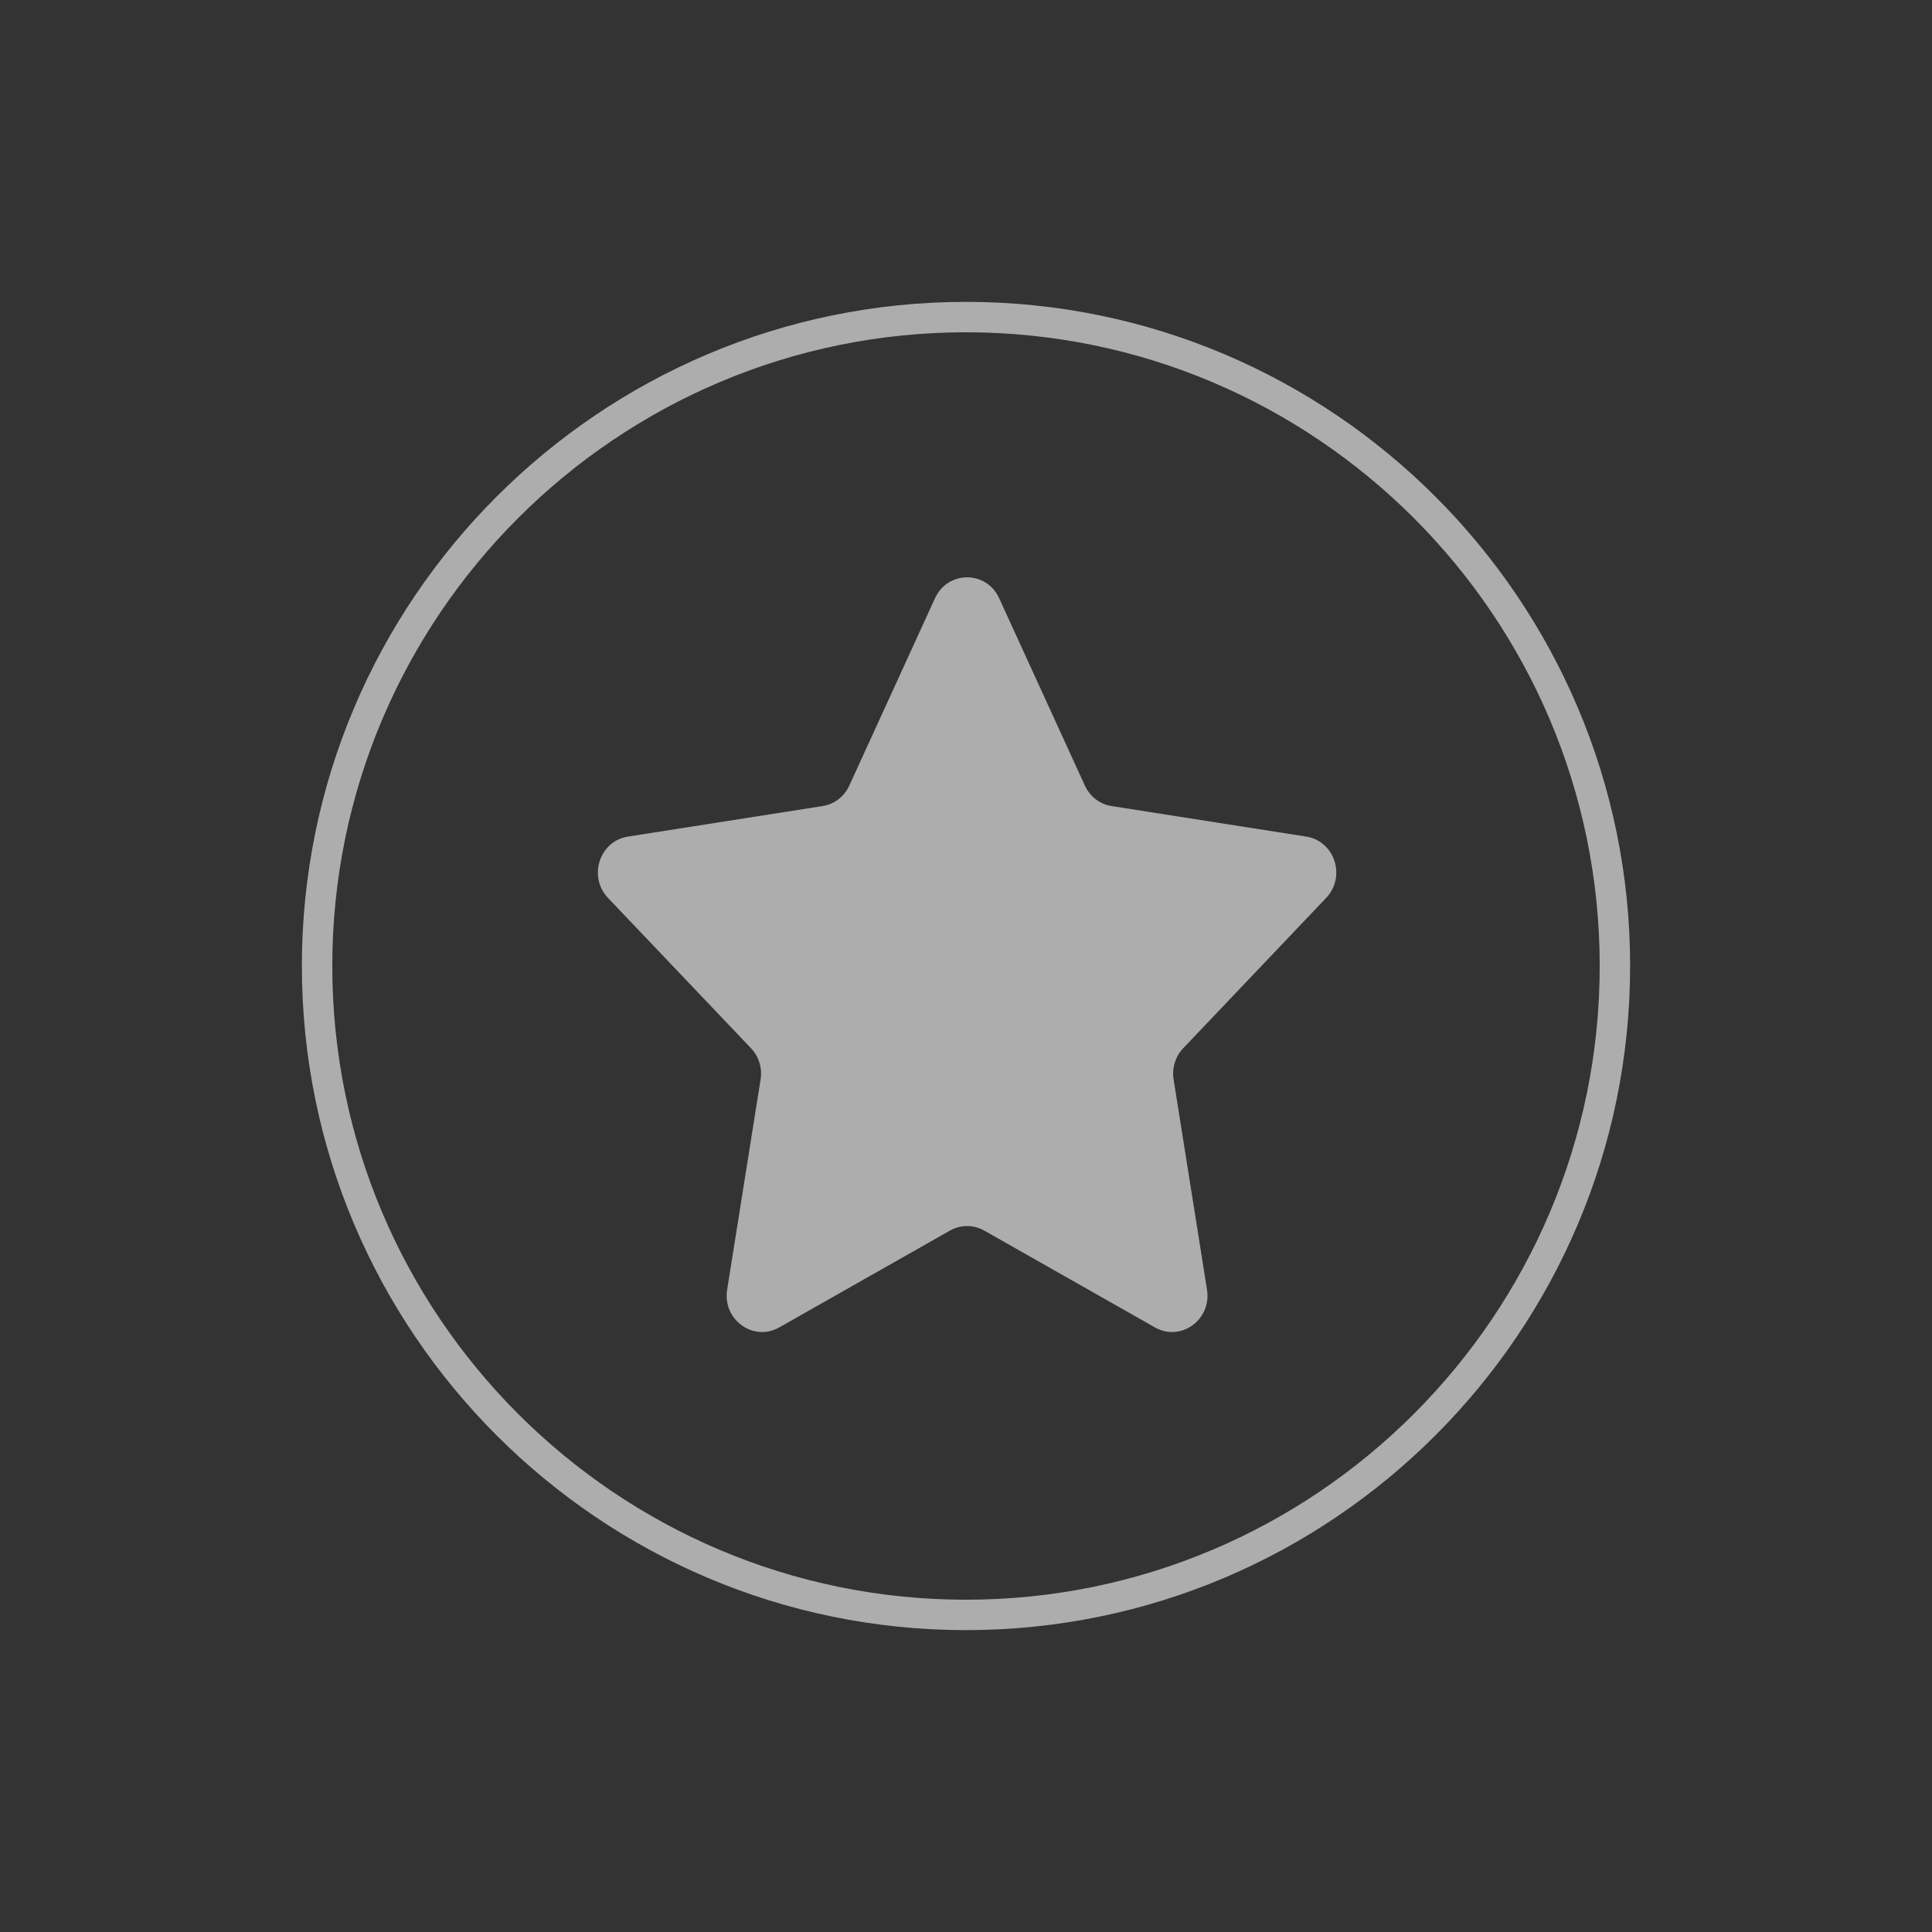 <?xml version="1.0" encoding="UTF-8"?>
<svg width="128px" height="128px" viewBox="0 0 128 128" version="1.1" xmlns="http://www.w3.org/2000/svg" xmlns:xlink="http://www.w3.org/1999/xlink">
    <rect x="0" y="0" width="128" height="128" fill="#333333" stroke="none"/>
    <!-- Generator: Sketch 51.2 (57519) - http://www.bohemiancoding.com/sketch -->
    <title>icons/alerts/special/solid/white</title>
    <desc>Created with Sketch.</desc>
    <defs>
        <rect id="path-1" x="0" y="0" width="128" height="128"></rect>
    </defs>
    <g id="icons/alerts/special/solid/white" stroke="none" stroke-width="1" fill="none" fill-rule="evenodd">
        <g>
            <mask id="mask-2" fill="white">
                <use xlink:href="#path-1"></use>
            </mask>
            <g id="bkgd-hide"></g>
            <g id="icons_deal" opacity="0.6" mask="url(#mask-2)" fill="#FFFFFF">
                <g transform="translate(20, 20)">
                    <path d="M44,2.015 C20.85,2.015 2.015,20.85 2.015,44 C2.015,67.15 20.85,85.985 44,85.985 C67.15,85.985 85.985,67.15 85.985,44 C85.985,20.85 67.15,2.015 44,2.015 M44,88 C19.738,88 0,68.261 0,44 C0,19.738 19.738,0 44,0 C68.262,0 88,19.738 88,44 C88,68.261 68.262,88 44,88" id="Fill-3"></path>
                    <path d="M46.197,19.635 L51.878,32.051 C52.211,32.776 52.874,33.285 53.648,33.404 L66.539,35.426 C68.428,35.719 69.196,38.082 67.863,39.488 L58.39,49.448 C57.871,49.994 57.635,50.76 57.754,51.513 L59.968,65.448 C60.283,67.432 58.234,68.916 56.516,67.944 L45.209,61.529 C44.503,61.129 43.644,61.129 42.937,61.529 L31.627,67.944 C29.912,68.916 27.86,67.432 28.175,65.448 L30.392,51.513 C30.511,50.76 30.276,49.994 29.756,49.448 L20.28,39.488 C18.947,38.082 19.718,35.719 21.607,35.426 L34.498,33.404 C35.272,33.285 35.935,32.776 36.266,32.051 L41.947,19.635 C42.794,17.788 45.353,17.788 46.197,19.635" id="Fill-1"></path>
                </g>
            </g>
        </g>
    </g>
</svg>